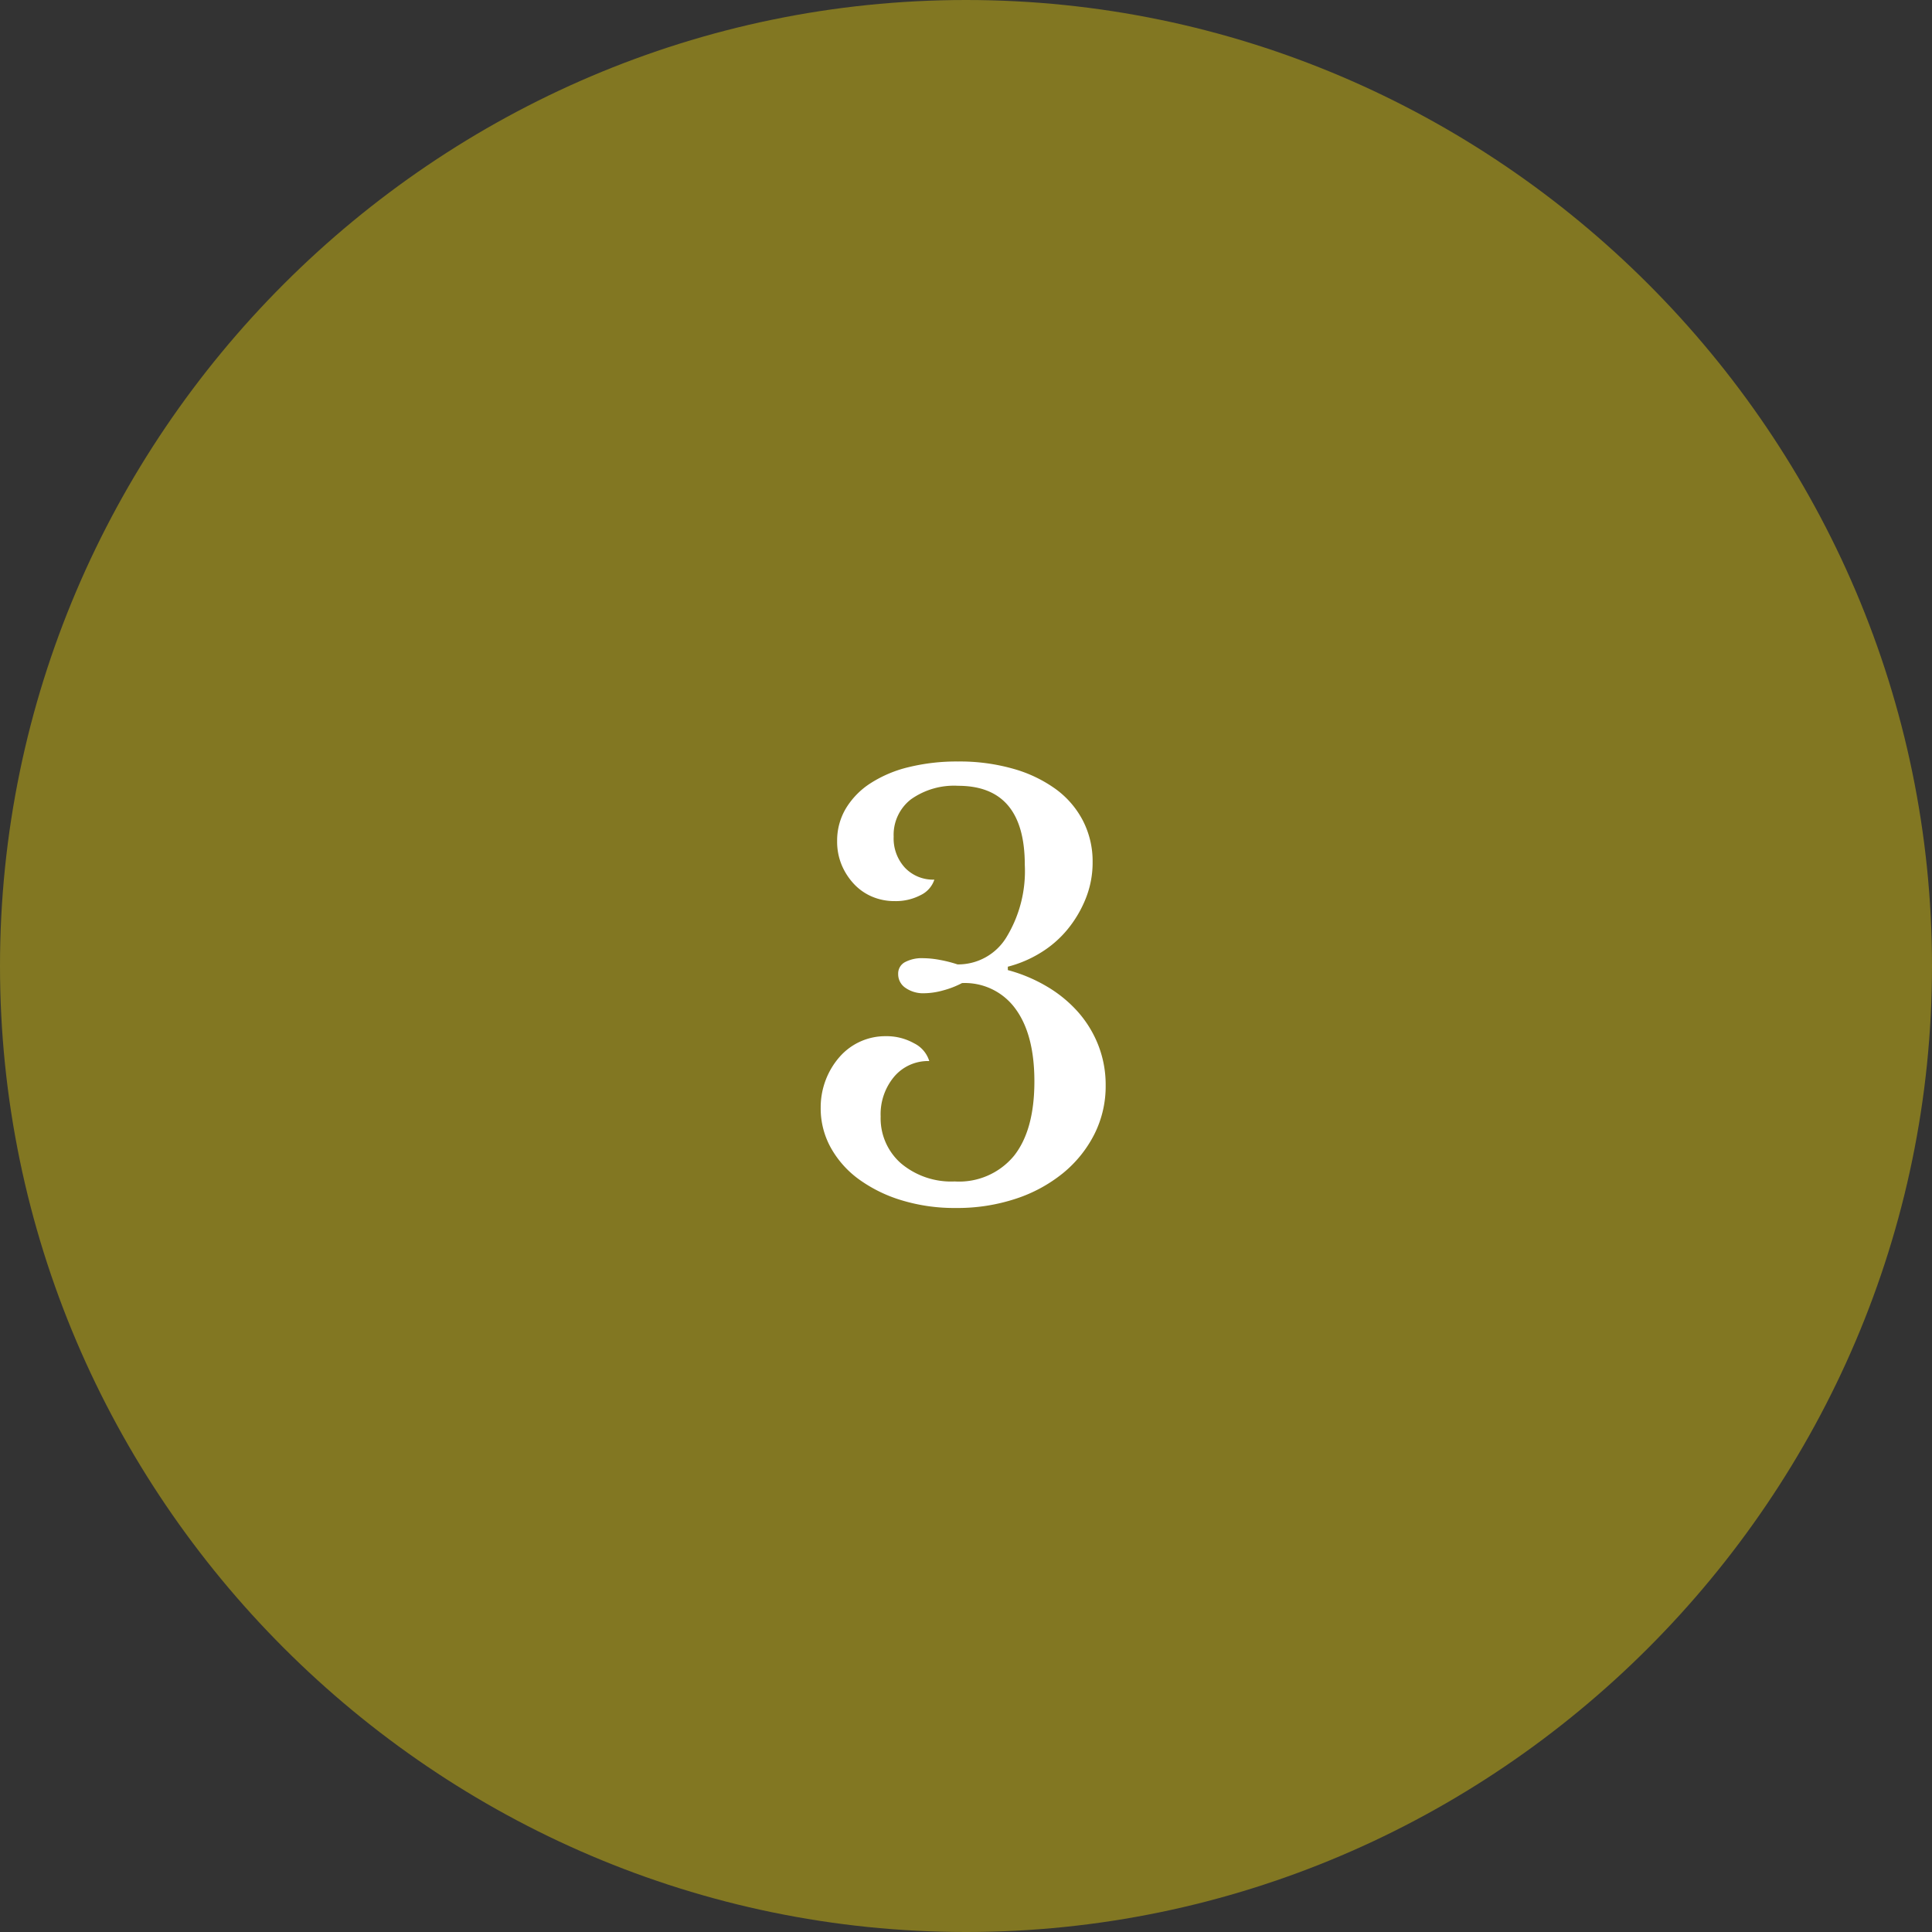 <svg xmlns="http://www.w3.org/2000/svg" width="188" height="188" viewBox="0 0 188 188">
  <rect x="0" y="0" width="188" height="188" fill="#333333" stroke="none"/>
  <g id="icon_-_num_3" data-name="icon - num_3" transform="translate(-1072.5 -3204)">
    <g id="cancel_1_" data-name="cancel (1)" transform="translate(1072.5 3204)">
      <path id="Path_177" data-name="Path 177" d="M94,0C42.337,0,0,42.337,0,94s42.337,94,94,94,94-42.337,94-94S145.663,0,94,0Z" fill="#827722"/>
    </g>
    <path id="Path_201" data-name="Path 201" d="M23.655,41.23q0-4.565-1.843-7.068a6.077,6.077,0,0,0-5.2-2.5,8.76,8.76,0,0,1-1.843.715,7.127,7.127,0,0,1-1.842.275,3,3,0,0,1-1.815-.523A1.6,1.6,0,0,1,10.4,30.78a1.254,1.254,0,0,1,.66-1.155,3.48,3.48,0,0,1,1.76-.385,9.173,9.173,0,0,1,1.622.165,12.6,12.6,0,0,1,1.733.44,5.494,5.494,0,0,0,4.758-2.64,12.363,12.363,0,0,0,1.788-7.04q0-7.7-6.49-7.7a7.24,7.24,0,0,0-4.592,1.32,4.366,4.366,0,0,0-1.678,3.63,4.2,4.2,0,0,0,1.1,3.025,3.771,3.771,0,0,0,2.86,1.155,2.557,2.557,0,0,1-1.347,1.513,5.2,5.2,0,0,1-2.5.577,5.552,5.552,0,0,1-2.227-.44,5.192,5.192,0,0,1-1.76-1.238A6.22,6.22,0,0,1,4.9,20.165a5.9,5.9,0,0,1-.44-2.31,6.111,6.111,0,0,1,.853-3.19,7.6,7.6,0,0,1,2.393-2.447,12.054,12.054,0,0,1,3.712-1.568,19.609,19.609,0,0,1,4.813-.55,18.989,18.989,0,0,1,5.39.715,13.075,13.075,0,0,1,4.125,1.98,8.846,8.846,0,0,1,2.64,3.08,8.636,8.636,0,0,1,.935,4.015,9.389,9.389,0,0,1-.66,3.52,11.41,11.41,0,0,1-1.76,3,10.411,10.411,0,0,1-2.613,2.283,11.6,11.6,0,0,1-3.217,1.375v.33a15.123,15.123,0,0,1,3.8,1.595,12.565,12.565,0,0,1,3.025,2.475,10.867,10.867,0,0,1,1.98,3.245,10.558,10.558,0,0,1,.715,3.9,10.38,10.38,0,0,1-1.1,4.757A11.741,11.741,0,0,1,26.46,50.14a14.369,14.369,0,0,1-4.593,2.5,18.088,18.088,0,0,1-5.858.907,17.654,17.654,0,0,1-5.252-.743A13.926,13.926,0,0,1,6.6,50.772a9.539,9.539,0,0,1-2.75-3.08,7.873,7.873,0,0,1-.99-3.878,7.481,7.481,0,0,1,.5-2.75,7.384,7.384,0,0,1,1.348-2.228A5.906,5.906,0,0,1,9.19,36.83a5.468,5.468,0,0,1,2.75.687,2.866,2.866,0,0,1,1.485,1.733,4.317,4.317,0,0,0-3.41,1.513,5.683,5.683,0,0,0-1.32,3.877,5.823,5.823,0,0,0,1.98,4.565,7.573,7.573,0,0,0,5.225,1.76,6.924,6.924,0,0,0,5.775-2.5Q23.655,45.96,23.655,41.23Z" transform="translate(1149.5 3268)" fill="#fff"/>
  </g>
</svg>
